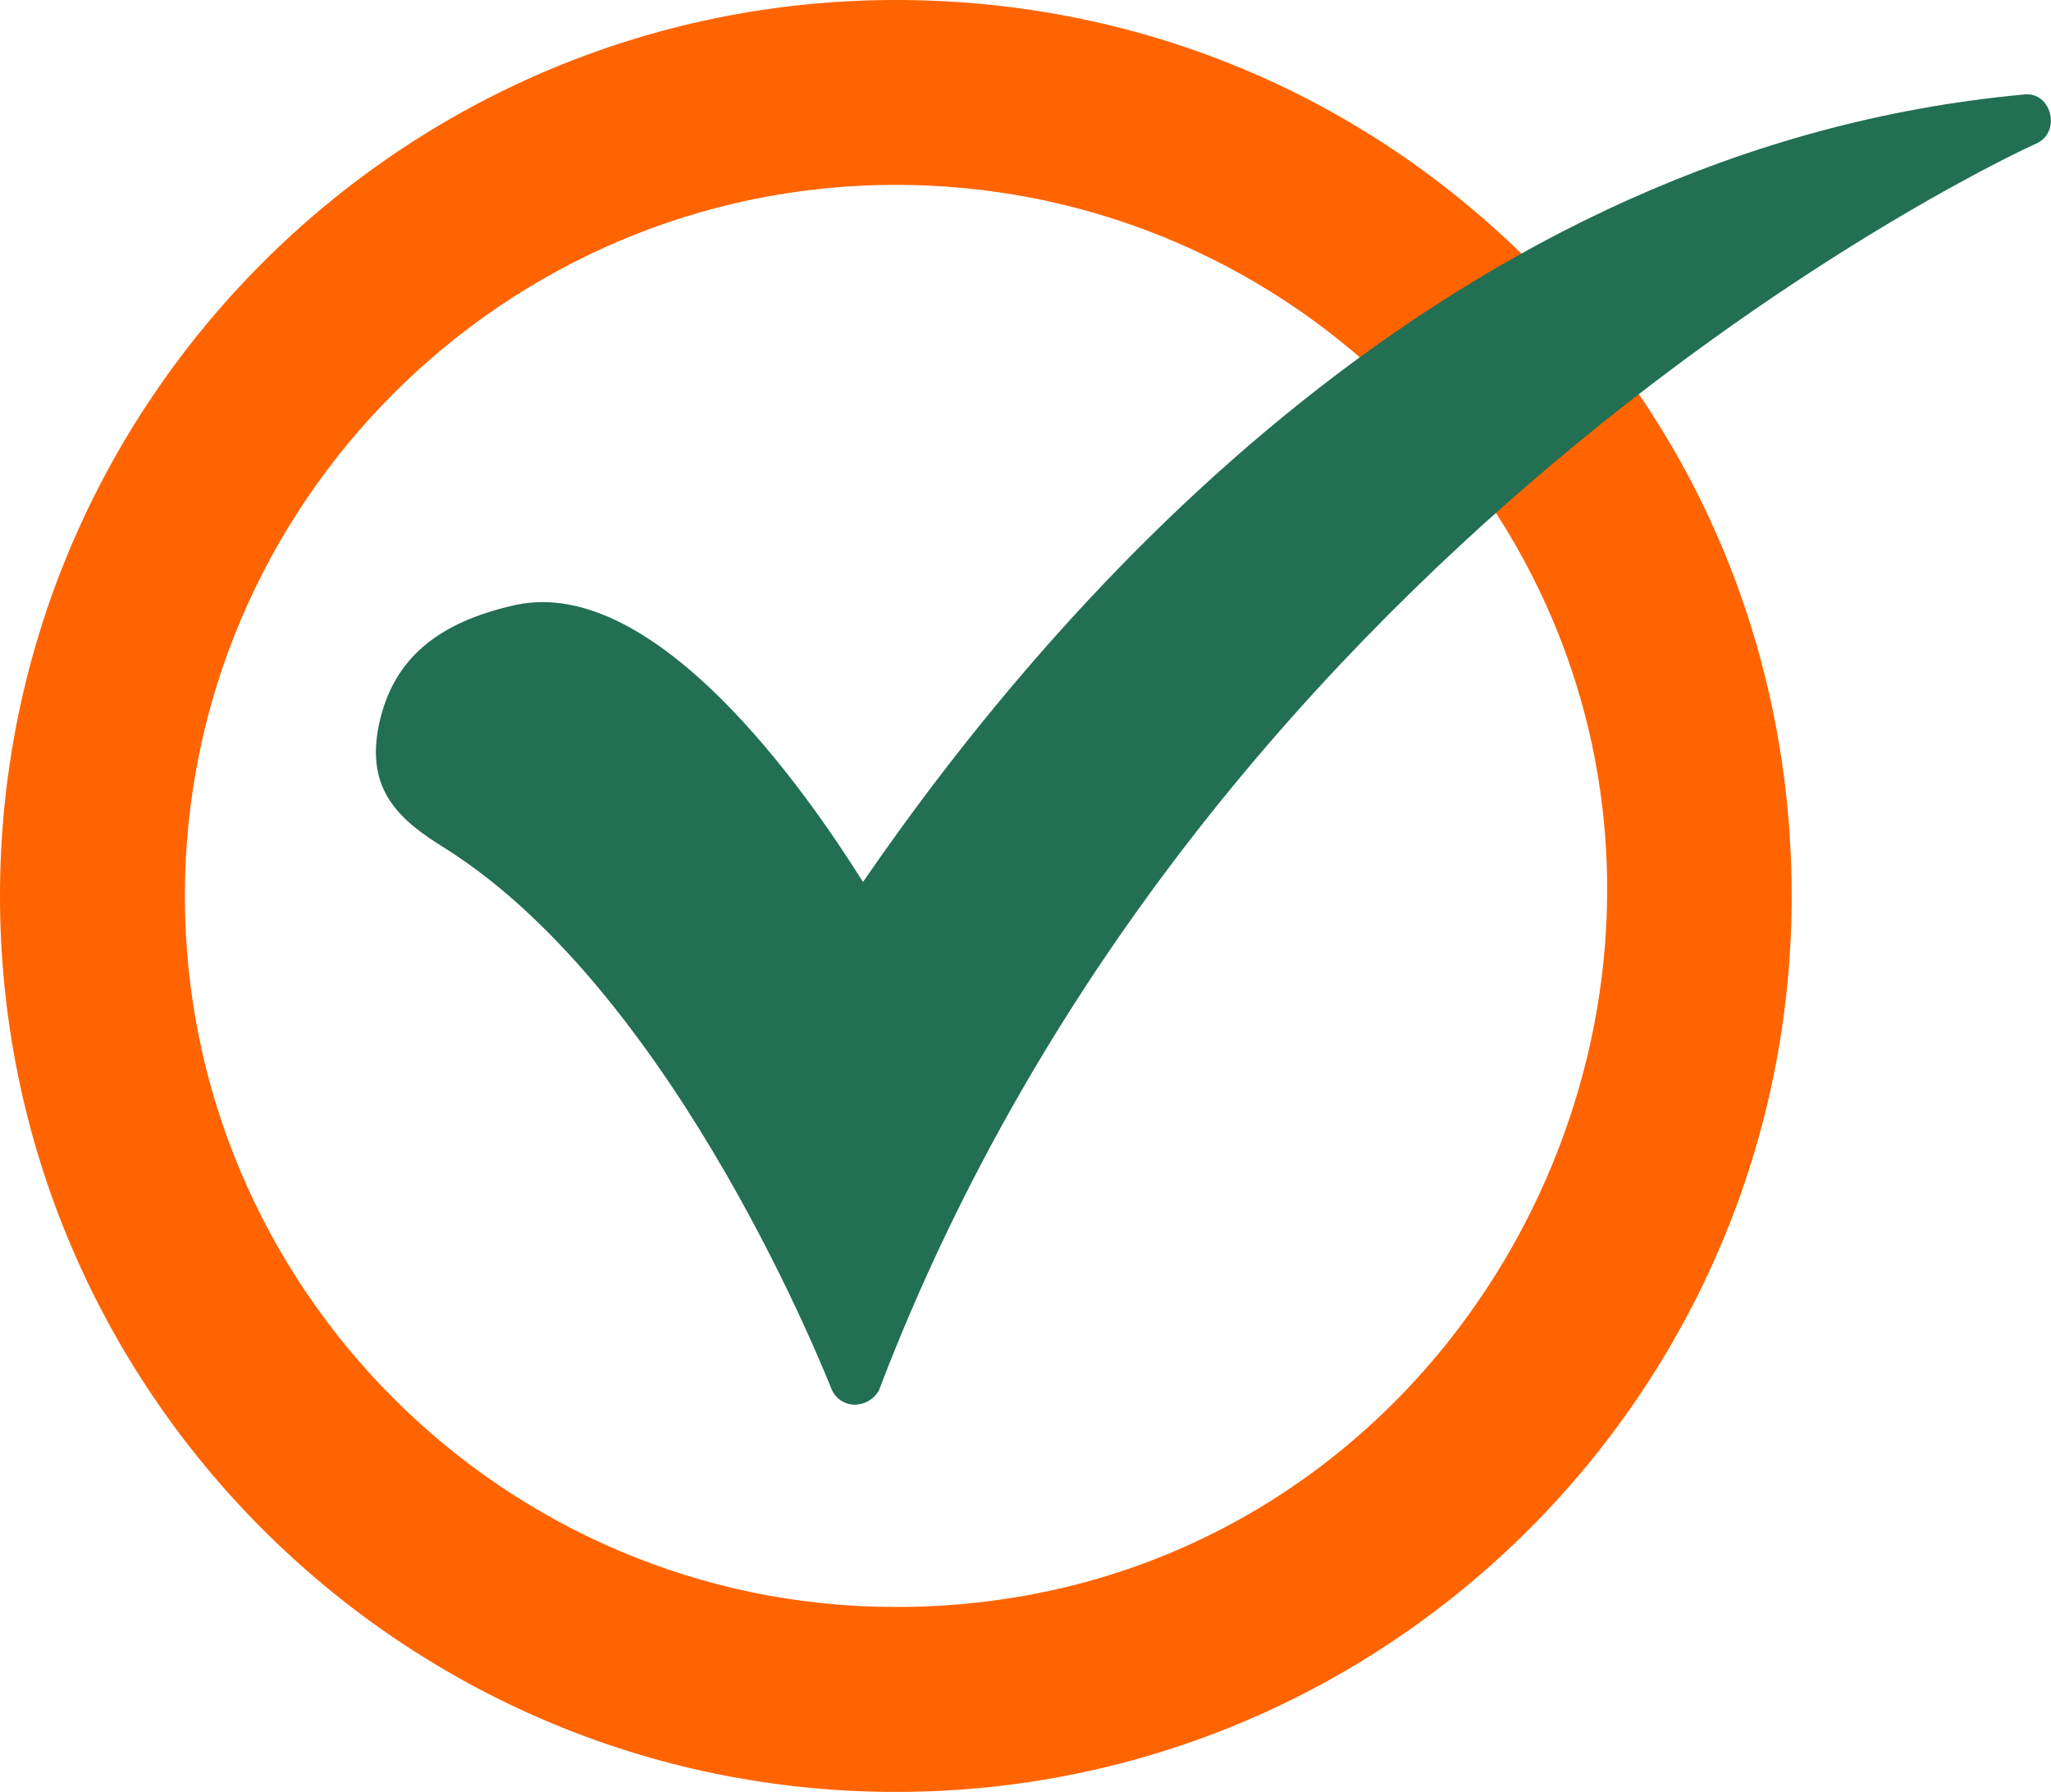 <?xml version="1.0" encoding="UTF-8"?> <svg xmlns="http://www.w3.org/2000/svg" width="87" height="76" viewBox="0 0 87 76" fill="none"><path fill-rule="evenodd" clip-rule="evenodd" d="M38 76C17.038 76 0 58.959 0 38C0 17.041 17.038 0 38 0C48.551 0 58.389 4.206 65.663 11.904C65.82 12.063 65.916 12.273 65.933 12.496C65.949 12.719 65.886 12.941 65.754 13.122L67.984 16.038C68.409 15.819 68.963 15.866 69.299 16.398C73.719 22.741 76 30.229 76 37.998C76 58.959 58.962 76 38 76ZM38 68.156C21.388 68.156 7.842 54.61 7.842 38C7.842 21.39 21.388 7.84 38 7.84C45.913 7.84 53.399 10.905 59.03 16.393C59.124 16.475 59.202 16.575 59.257 16.687C59.313 16.799 59.346 16.921 59.354 17.045C59.362 17.17 59.346 17.295 59.305 17.413C59.265 17.531 59.202 17.64 59.119 17.734L61.942 21.238C62.373 20.986 62.969 21.01 63.309 21.528C76.125 41.033 62.217 68.156 38 68.156Z" fill="#FF6400"></path><path fill-rule="evenodd" clip-rule="evenodd" d="M36.238 59.575C36.028 59.572 35.824 59.506 35.652 59.387C35.48 59.268 35.346 59.101 35.269 58.906C35.195 58.758 28.798 42.242 18.905 35.993C16.971 34.803 15.483 33.539 16.078 30.712C16.673 27.961 18.532 26.397 21.88 25.655C27.83 24.389 34.229 33.613 36.607 37.407C44.941 25.283 61.602 6.24 85.853 4.008C87.022 3.871 87.456 5.605 86.374 6.09C86.003 6.238 51.338 22.083 37.278 58.98C37.173 59.162 37.021 59.313 36.838 59.418C36.656 59.523 36.448 59.577 36.238 59.575Z" fill="#226F54"></path></svg> 